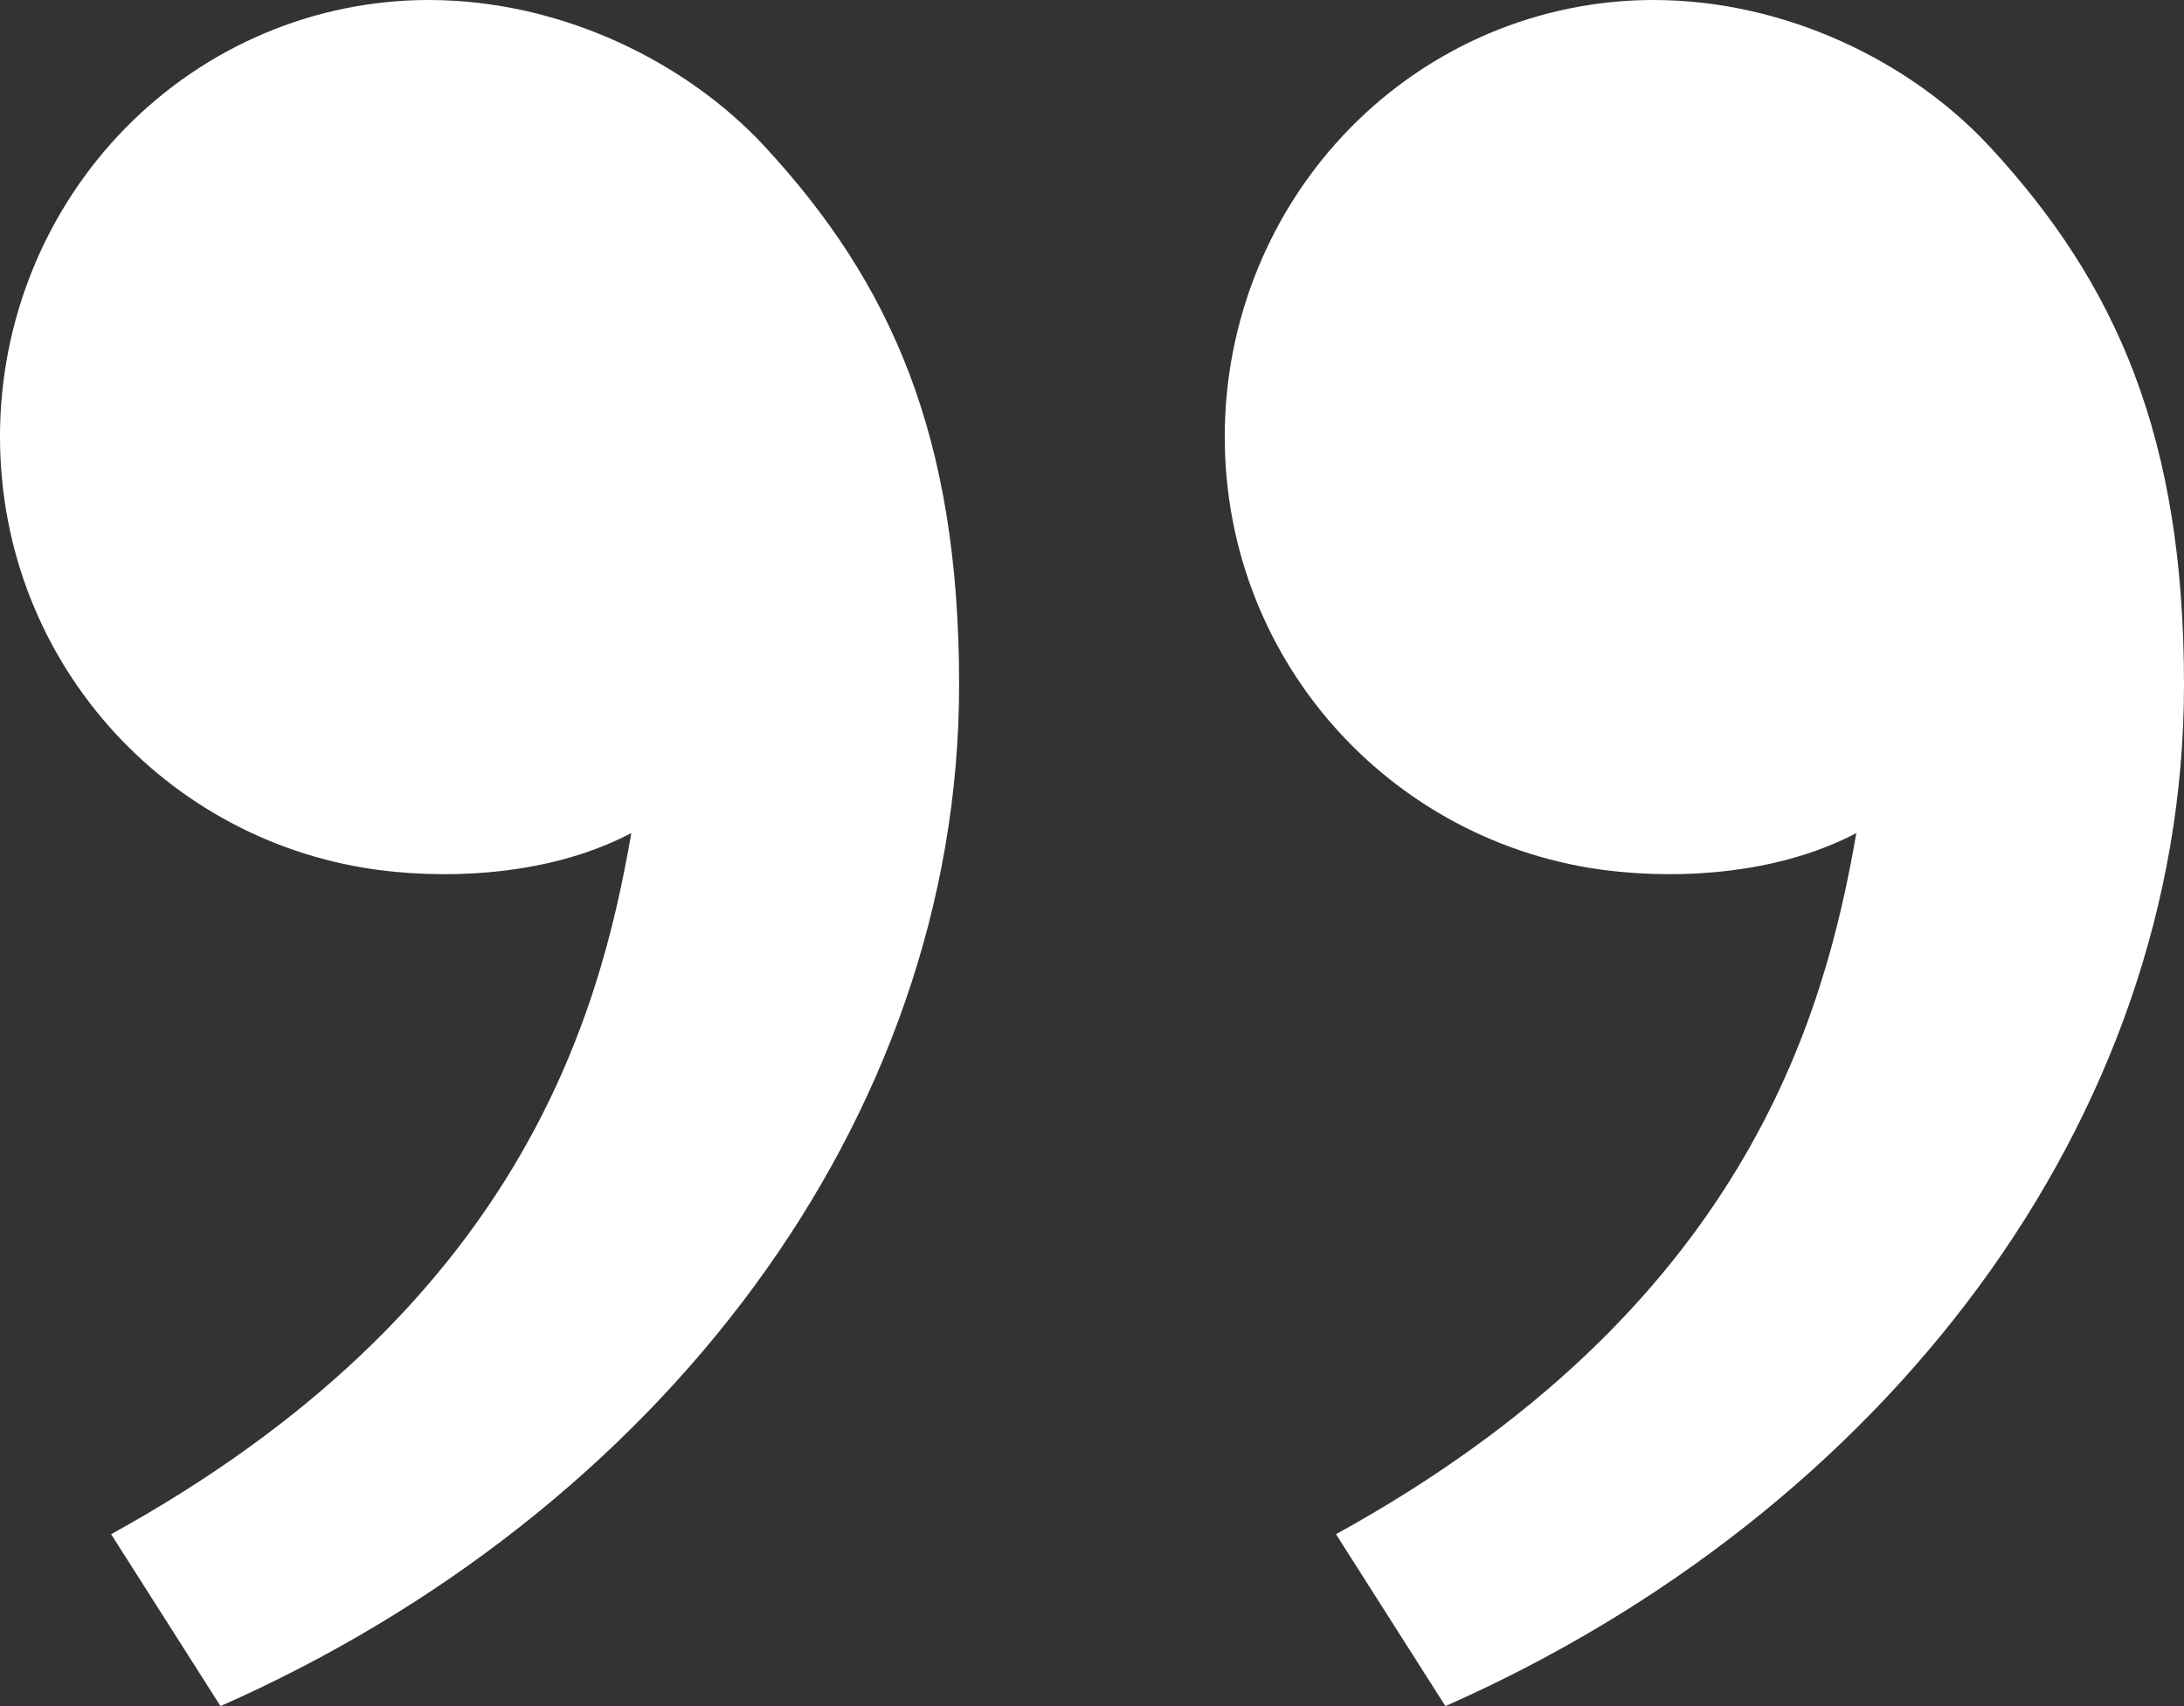<?xml version="1.0" encoding="UTF-8"?> <svg xmlns="http://www.w3.org/2000/svg" width="32" height="25" viewBox="0 0 32 25" fill="none"><rect x="0" y="0" width="32" height="25" fill="#333333" stroke="none"/> <path d="M29.159 2.155C31.008 4.155 32 6.398 32 10.033C32 16.431 27.592 22.165 21.178 25L19.575 22.481C25.561 19.184 26.731 14.905 27.199 12.207C26.235 12.715 24.974 12.892 23.735 12.775C20.498 12.47 17.945 9.763 17.945 6.398C17.945 4.701 18.607 3.074 19.785 1.874C20.963 0.674 22.561 0 24.227 0C26.153 0 27.996 0.896 29.159 2.155ZM11.212 2.155C13.06 4.155 14.053 6.398 14.053 10.033C14.053 16.431 9.645 22.165 3.231 25L1.628 22.481C7.613 19.184 8.783 14.905 9.25 12.207C8.286 12.715 7.025 12.892 5.788 12.775C2.55 12.472 0 9.765 0 6.398C0 4.701 0.662 3.074 1.84 1.874C3.018 0.674 4.616 0 6.282 0C8.207 0 10.05 0.896 11.213 2.155" fill="white"></path> </svg> 